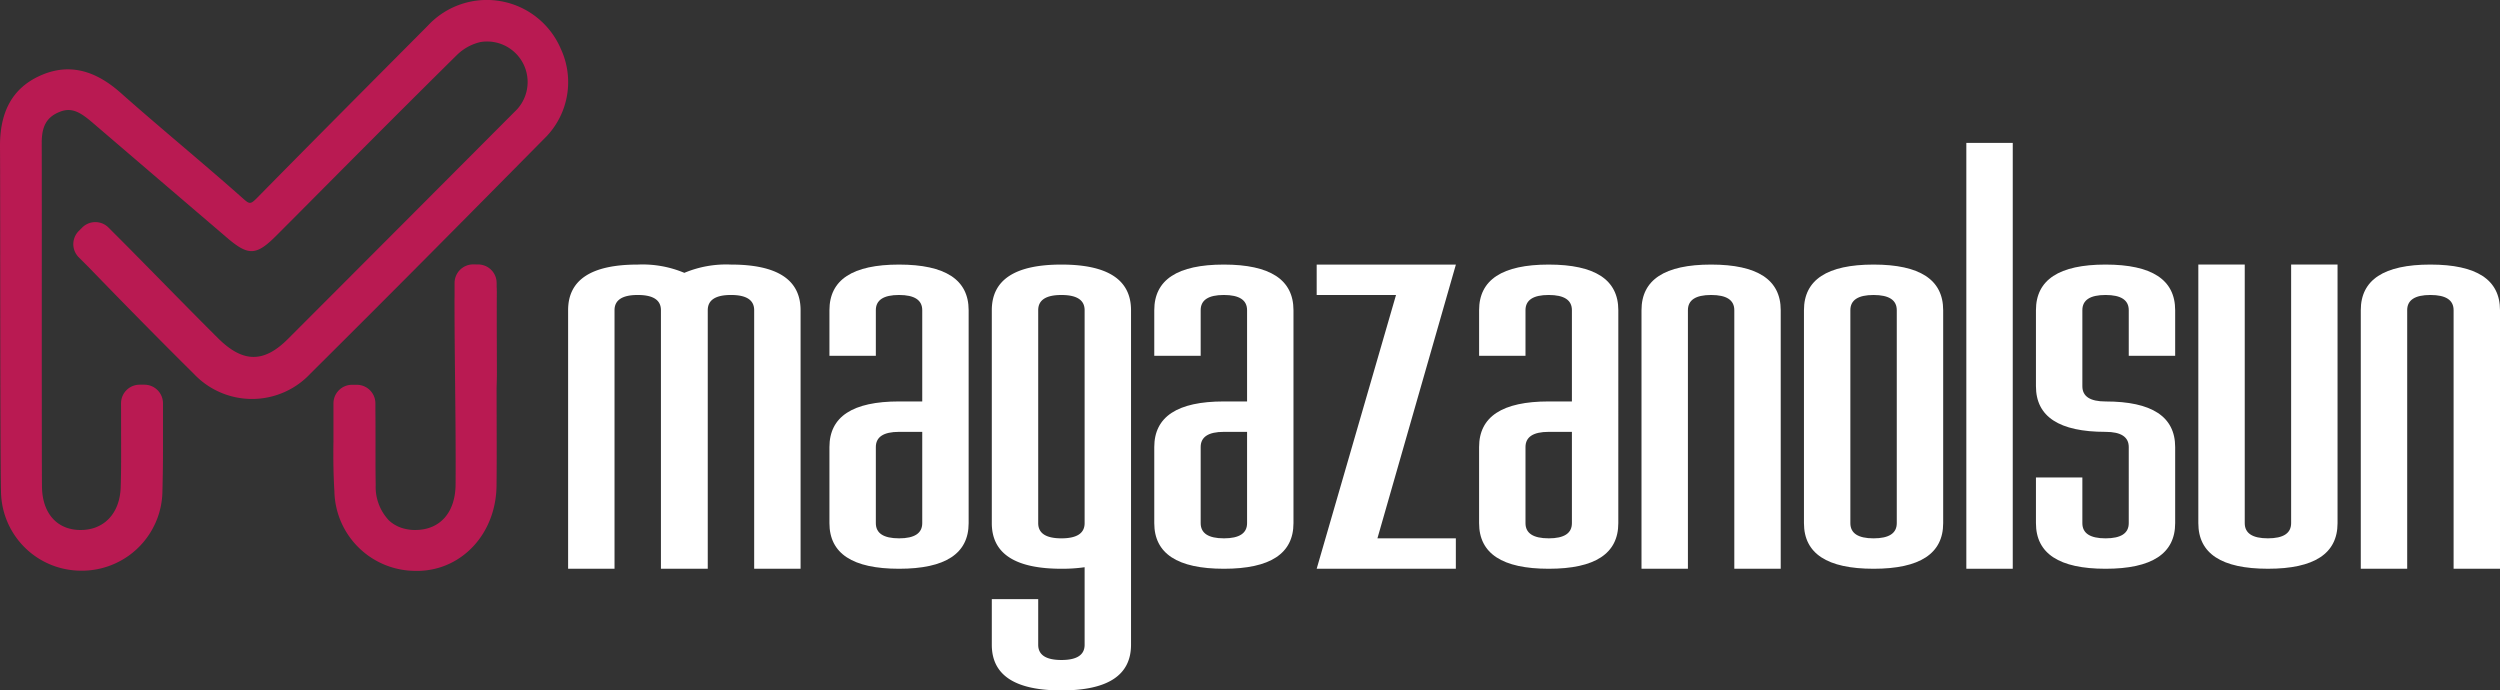 <svg xmlns="http://www.w3.org/2000/svg" width="211.463" height="58.401" viewBox="0 0 211.463 58.401">
  <rect x="0" y="0" width="211.463" height="58.401" fill="#333333" stroke="none"/>
  <g id="Group_15568" data-name="Group 15568" transform="translate(0 0)">
    <g id="Group_15686" data-name="Group 15686" transform="translate(0 0)">
      <path id="Path_14" data-name="Path 14" d="M104.1,51.321q0,3.86-5.888,3.859t-5.887-3.859V44.887q0-3.86,5.887-3.86h1.963V33.309q0-1.286-1.963-1.287T96.25,33.309v3.86H92.325v-3.86q0-3.86,5.887-3.859t5.888,3.859Zm-5.888,1.286q1.963,0,1.963-1.286V43.6H98.212q-1.963,0-1.962,1.287v6.433q0,1.286,1.962,1.286" transform="translate(-22.167 -7.071)" fill="#fff"/>
      <path id="Path_15" data-name="Path 15" d="M110.4,33.31q0-3.86,5.888-3.86t5.888,3.86v28.3q0,3.86-5.888,3.86t-5.888-3.86v-3.86h3.925v3.86q0,1.286,1.963,1.287t1.963-1.287V55.05a13.316,13.316,0,0,1-1.963.129q-5.888,0-5.888-3.859Zm5.888-1.287q-1.963,0-1.963,1.287V51.321q0,1.286,1.963,1.286t1.963-1.286V33.31q0-1.287-1.963-1.287" transform="translate(-26.508 -7.071)" fill="#fff"/>
      <path id="Path_16" data-name="Path 16" d="M140.258,51.321q0,3.86-5.888,3.859t-5.887-3.859V44.887q0-3.86,5.887-3.86h1.963V33.309q0-1.286-1.963-1.287t-1.962,1.287v3.86h-3.925v-3.86q0-3.86,5.887-3.859t5.888,3.859Zm-5.888,1.286q1.963,0,1.963-1.286V43.6H134.37q-1.963,0-1.962,1.287v6.433q0,1.286,1.962,1.286" transform="translate(-30.849 -7.071)" fill="#fff"/>
      <path id="Path_17" data-name="Path 17" d="M153.273,32.022h-6.711V29.45h11.775L151.7,52.606h6.633v2.573H146.561Z" transform="translate(-35.19 -7.071)" fill="#fff"/>
      <path id="Path_18" data-name="Path 18" d="M176.415,51.321q0,3.86-5.888,3.859t-5.888-3.859V44.887q0-3.86,5.888-3.86h1.963V33.309q0-1.286-1.963-1.287t-1.963,1.287v3.86H164.64v-3.86q0-3.86,5.888-3.859t5.888,3.859Zm-5.888,1.286q1.963,0,1.963-1.286V43.6h-1.963q-1.963,0-1.963,1.287v6.433q0,1.286,1.963,1.286" transform="translate(-39.53 -7.071)" fill="#fff"/>
      <path id="Path_19" data-name="Path 19" d="M186.644,33.309V55.179h-3.926V33.309q0-3.86,5.888-3.859t5.888,3.859V55.179h-3.926V33.309q0-1.287-1.962-1.287t-1.962,1.287" transform="translate(-43.871 -7.071)" fill="#fff"/>
      <path id="Path_20" data-name="Path 20" d="M200.8,33.31q0-3.86,5.888-3.86t5.888,3.86V51.321q0,3.86-5.888,3.859T200.8,51.321Zm5.888-1.287q-1.963,0-1.963,1.287V51.321q0,1.286,1.963,1.286t1.963-1.286V33.31q0-1.287-1.963-1.287" transform="translate(-48.212 -7.071)" fill="#fff"/>
      <rect id="Rectangle_2" data-name="Rectangle 2" width="3.926" height="36.021" transform="translate(166.323 12.087)" fill="#fff"/>
      <path id="Path_21" data-name="Path 21" d="M238.4,33.309v3.859h-3.926V33.309q0-1.287-1.962-1.287t-1.962,1.287v6.433q0,1.287,1.962,1.287,5.888,0,5.888,3.86V51.32q0,3.86-5.888,3.86t-5.888-3.86V47.46h3.926v3.86q0,1.287,1.962,1.287t1.962-1.287V44.887q0-1.287-1.962-1.287-5.888,0-5.888-3.86V33.309q0-3.86,5.888-3.859t5.888,3.859" transform="translate(-54.413 -7.071)" fill="#fff"/>
      <path id="Path_22" data-name="Path 22" d="M244.7,51.32V29.449h3.926V51.32q0,1.287,1.961,1.286t1.963-1.286V29.449h3.926V51.32q0,3.86-5.888,3.859T244.7,51.32" transform="translate(-58.754 -7.071)" fill="#fff"/>
      <path id="Path_23" data-name="Path 23" d="M266.707,33.309V55.179h-3.926V33.309q0-3.86,5.888-3.859t5.888,3.859V55.179h-3.925V33.309q0-1.287-1.963-1.287t-1.963,1.287" transform="translate(-63.094 -7.071)" fill="#fff"/>
      <path id="Path_24" data-name="Path 24" d="M77.011,29.45a9.145,9.145,0,0,0-3.943.7,9.145,9.145,0,0,0-3.943-.7q-5.888,0-5.888,3.859V55.179h3.926V33.309q0-1.286,1.963-1.287t1.962,1.287V55.179h3.961V33.309q0-1.286,1.963-1.287t1.963,1.287V55.179H82.9V33.309q0-3.86-5.888-3.859" transform="translate(-15.183 -7.071)" fill="#fff"/>
      <path id="Path_25" data-name="Path 25" d="M47.434,4.126A6.807,6.807,0,0,0,36.19,2.17L34.324,4.046c-4.114,4.135-8.369,8.411-12.53,12.642-.588.6-.669.608-1.216.122-1.734-1.541-3.527-3.068-5.262-4.546-1.688-1.437-3.433-2.923-5.117-4.417C7.911,5.817,5.665,5.353,3.334,6.428,1.059,7.477-.031,9.449,0,12.457S0,38.481.087,41.691a6.78,6.78,0,0,0,6.9,6.579h.1A6.815,6.815,0,0,0,13.74,41.5c.027-1.113.047-2.227.046-3.341V34.111a1.572,1.572,0,0,0-1.571-1.571H11.81a1.572,1.572,0,0,0-1.571,1.571l.006,4.145c0,.871,0,1.9-.037,2.964-.068,2.19-1.394,3.607-3.38,3.61H6.822c-1.988,0-3.241-1.4-3.271-3.654S3.545,16.083,3.53,12.1c-.006-1.441.432-2.2,1.512-2.636.992-.4,1.7-.015,2.749.878l4.623,3.961q3.4,2.91,6.8,5.816c1.8,1.54,2.465,1.51,4.16-.189q2.043-2.046,4.081-4.1C31.1,12.166,34.882,8.37,38.629,4.67a4.2,4.2,0,0,1,2-1.111A3.428,3.428,0,0,1,43.52,9.464Q35.566,17.449,27.6,25.422l-3.245,3.249c-2.041,2.044-3.809,2.026-5.914-.065q-.649-.645-1.295-1.295l-.152-.153c-1.14-1.147-2.246-2.273-3.36-3.407-.932-.949-1.871-1.9-2.84-2.883L9.176,19.247a1.573,1.573,0,0,0-2.223,0l-.293.293a1.575,1.575,0,0,0,0,2.223l.85.85c3,3.1,6,6.15,8.928,9.051a6.759,6.759,0,0,0,9.828-.073c6.9-6.85,13.654-13.674,19.981-20.077a6.672,6.672,0,0,0,1.187-7.387" transform="translate(0 0)" fill="#b91a52"/>
      <path id="Path_26" data-name="Path 26" d="M50.929,31.67h0c0-.125,0-.252-.012-.325V31a1.567,1.567,0,0,0-1.377-1.554c-.033,0-.068-.009-.1-.011l-.505-.005A1.572,1.572,0,0,0,47.359,31v1.1c0,.109-.005.222-.005.321,0,2.317.024,4.634.049,6.951.03,2.844.062,5.784.042,8.672-.016,2.376-1.322,3.85-3.41,3.85a3.127,3.127,0,0,1-.419-.021c-.091-.01-.179-.024-.264-.039-.05-.008-.1-.018-.152-.03l-.141-.034c-.084-.023-.166-.048-.281-.09a2.987,2.987,0,0,1-.79-.44l-.153-.127a4.111,4.111,0,0,1-1.147-3.046c-.021-1.1-.018-2.244-.016-3.372,0-1.008,0-2.008-.01-2.957v-.554a1.572,1.572,0,0,0-1.571-1.571h-.405a1.572,1.572,0,0,0-1.571,1.571V44.4c-.027,1.541,0,2.923.079,4.221a6.87,6.87,0,0,0,6.938,6.731c.081,0,.163,0,.245,0,3.68-.116,6.488-3.211,6.531-7.2.02-1.82.015-3.641.01-5.461l-.006-2.72c0-.157.007-.314.011-.47.008-.271.016-.541.016-.82l-.006-2.071c-.005-1.645-.01-3.29,0-4.936" transform="translate(-8.909 -7.065)" fill="#b91a52"/>
    </g>
  </g>
</svg>
